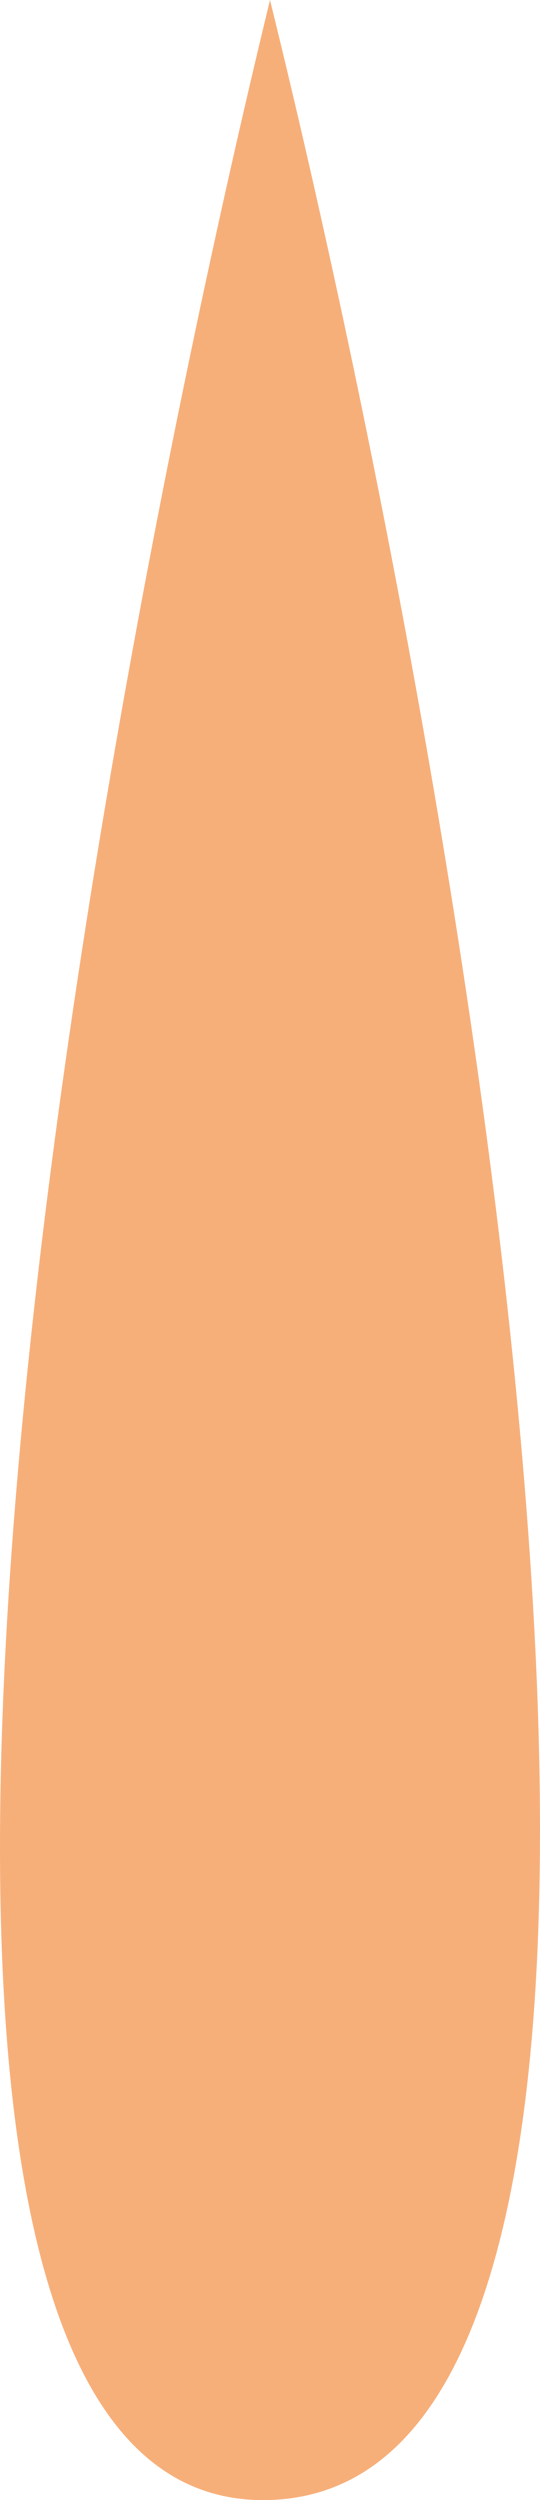 <?xml version="1.0" encoding="UTF-8"?> <svg xmlns="http://www.w3.org/2000/svg" width="24" height="111" viewBox="0 0 24 111" fill="none"> <path opacity="0.7" d="M12 0C21.055 36.705 33.733 110.29 12 110.995C-9.733 111.7 2.945 37.292 12 0Z" fill="#F48D42"></path> </svg> 